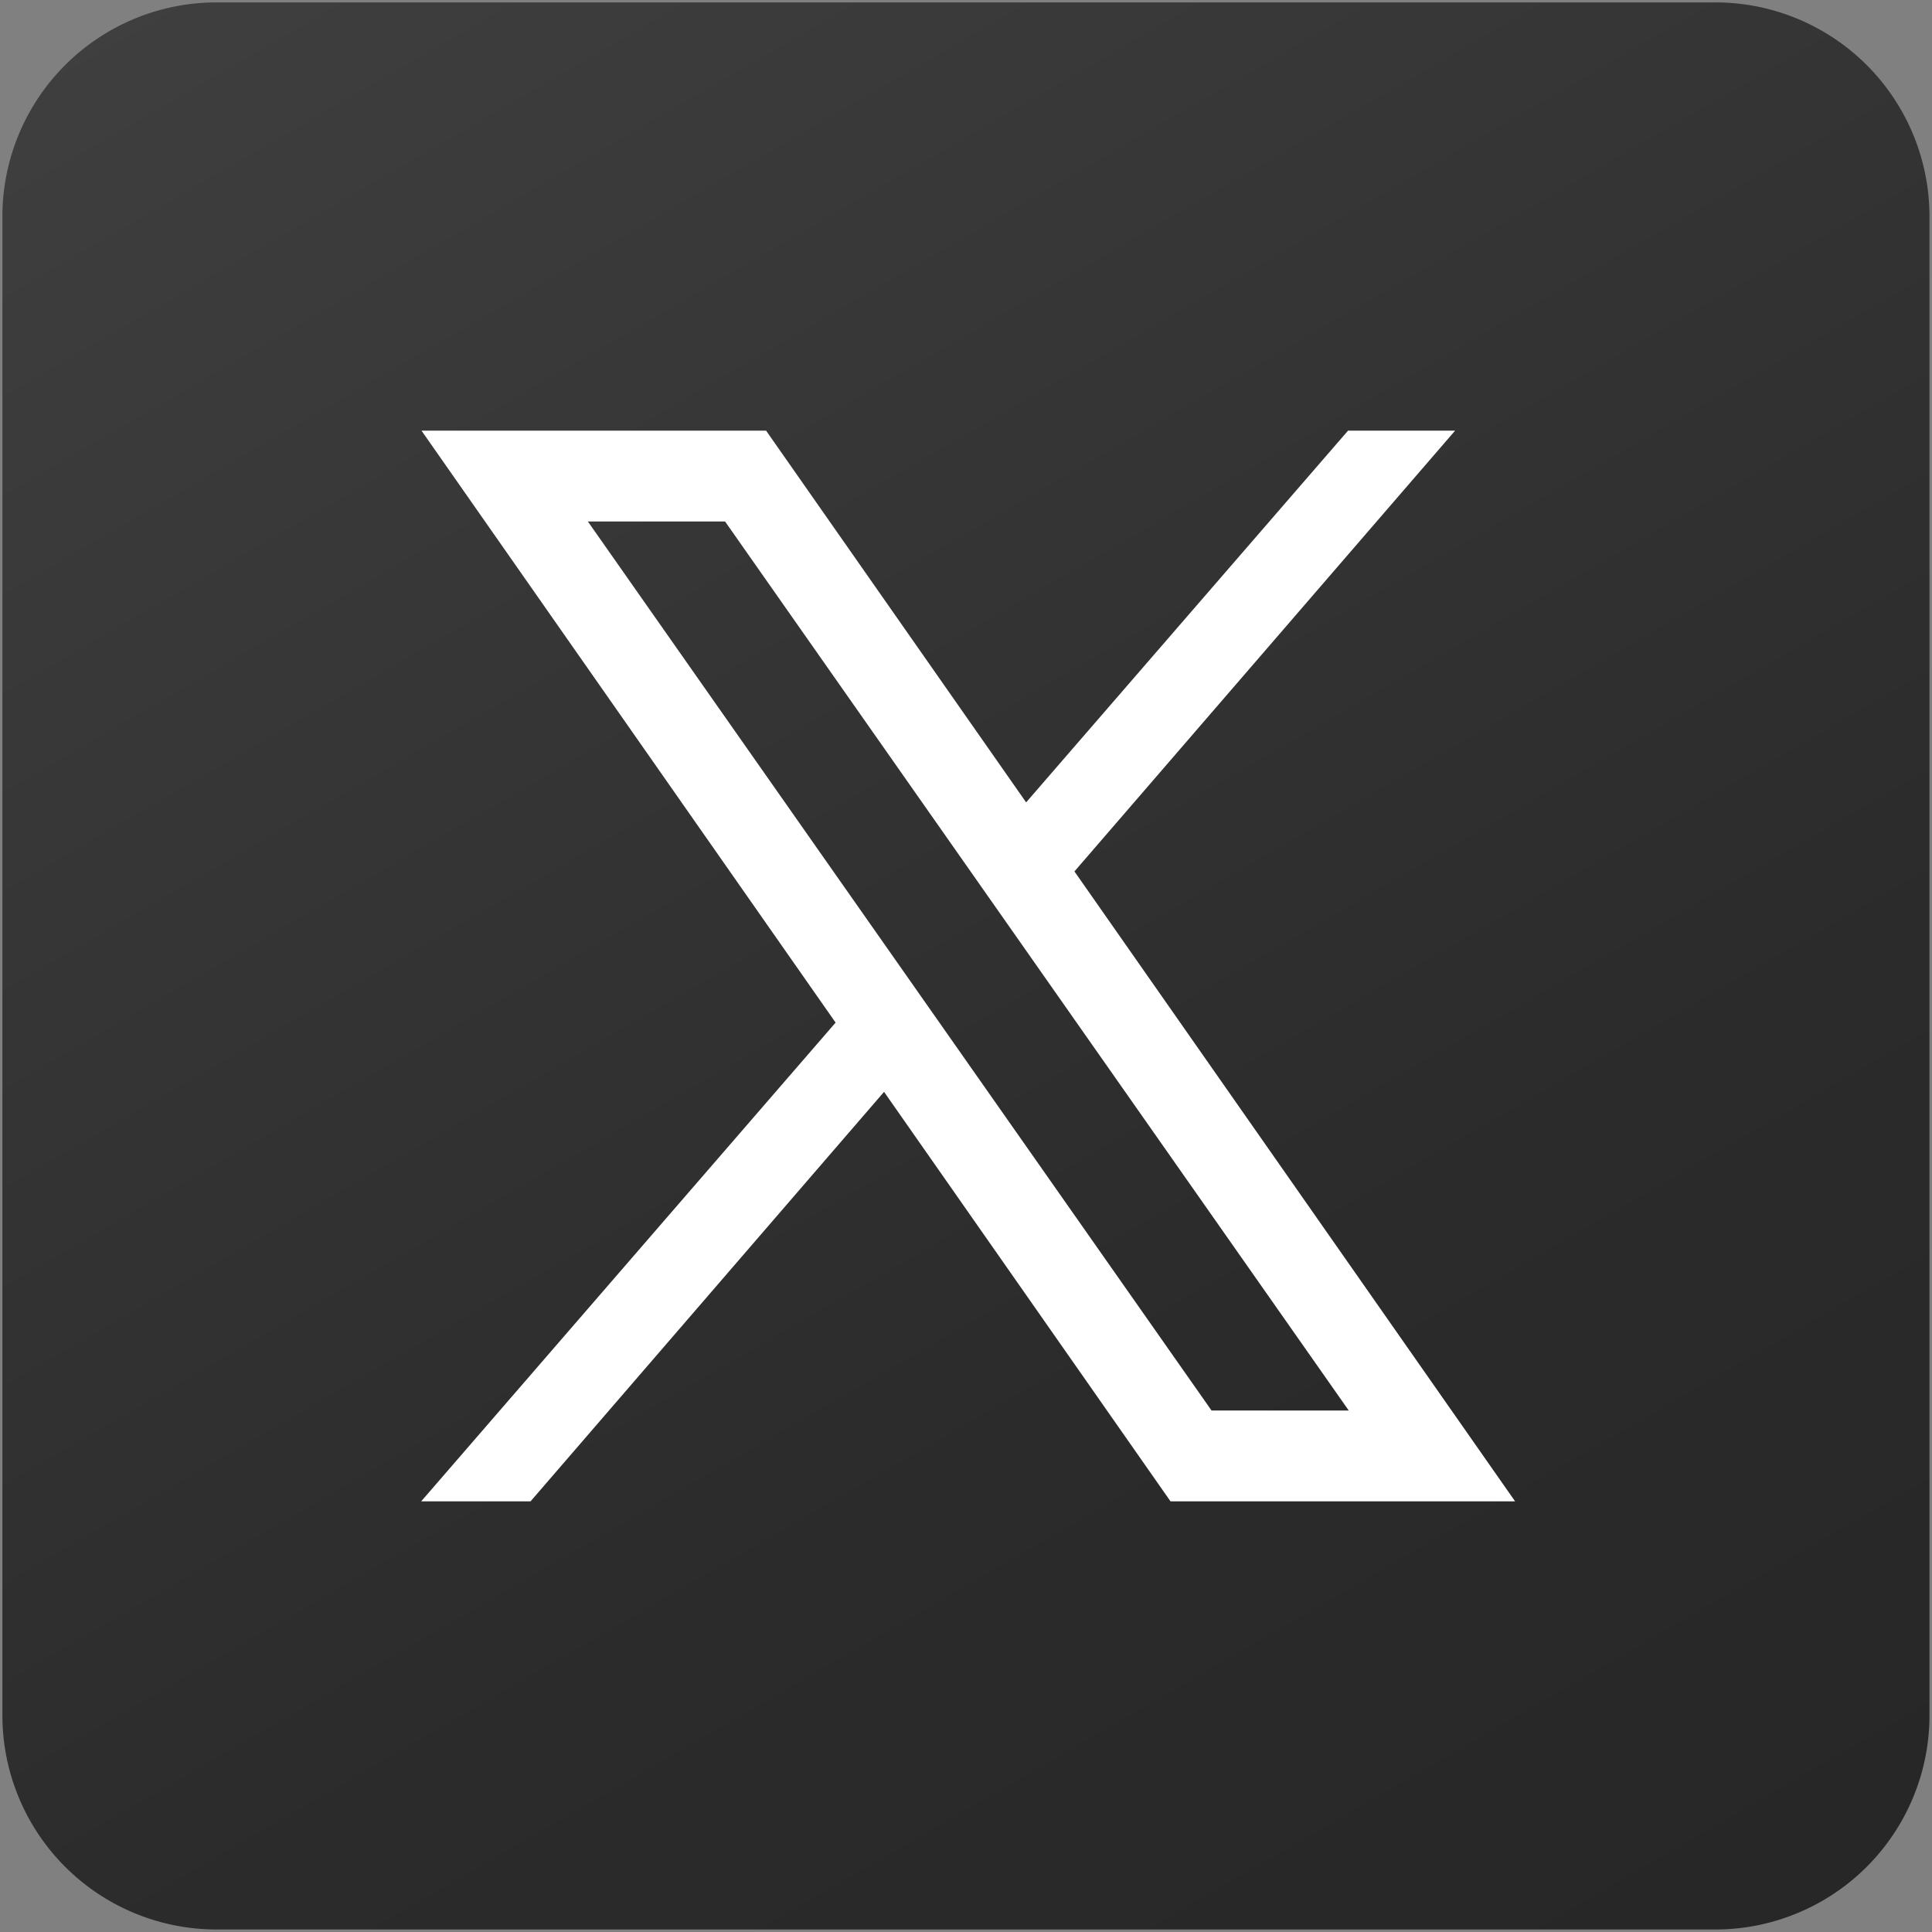 <svg xmlns="http://www.w3.org/2000/svg" viewBox="0 0 256 256" width="48" height="48"><rect x="0" y="0" width="256" height="256" fill="#808080" stroke="none"/><defs><linearGradient x1="4.338" y1="-10.056" x2="38.984" y2="49.954" gradientUnits="userSpaceOnUse" id="a"><stop offset="0" stop-color="#4b4b4b"/><stop offset=".247" stop-color="#3e3e3e"/><stop offset=".686" stop-color="#2b2b2b"/><stop offset="1" stop-color="#252525"/></linearGradient></defs><g fill="none" stroke-miterlimit="10" font-family="none" font-weight="none" font-size="none" text-anchor="none" style="mix-blend-mode:normal"><path d="M38 42H10a4 4 0 01-4-4V10a4 4 0 014-4h28a4 4 0 014 4v28a4 4 0 01-4 4z" fill="url(#a)" transform="translate(-42.24 -42.24) scale(7.093)"/><path d="M200.756 198.933h-45.66L55.854 57.067h45.66zm-40.219-12.03h18.18L96.073 69.097h-18.18z" fill="#fff"/><path d="M70.303 198.933l51.093-59.187-6.682-8.86-58.903 68.047zm60.889-87.099l6.42 9.143 55.193-63.91h-14.187z" fill="#fff"/></g></svg>